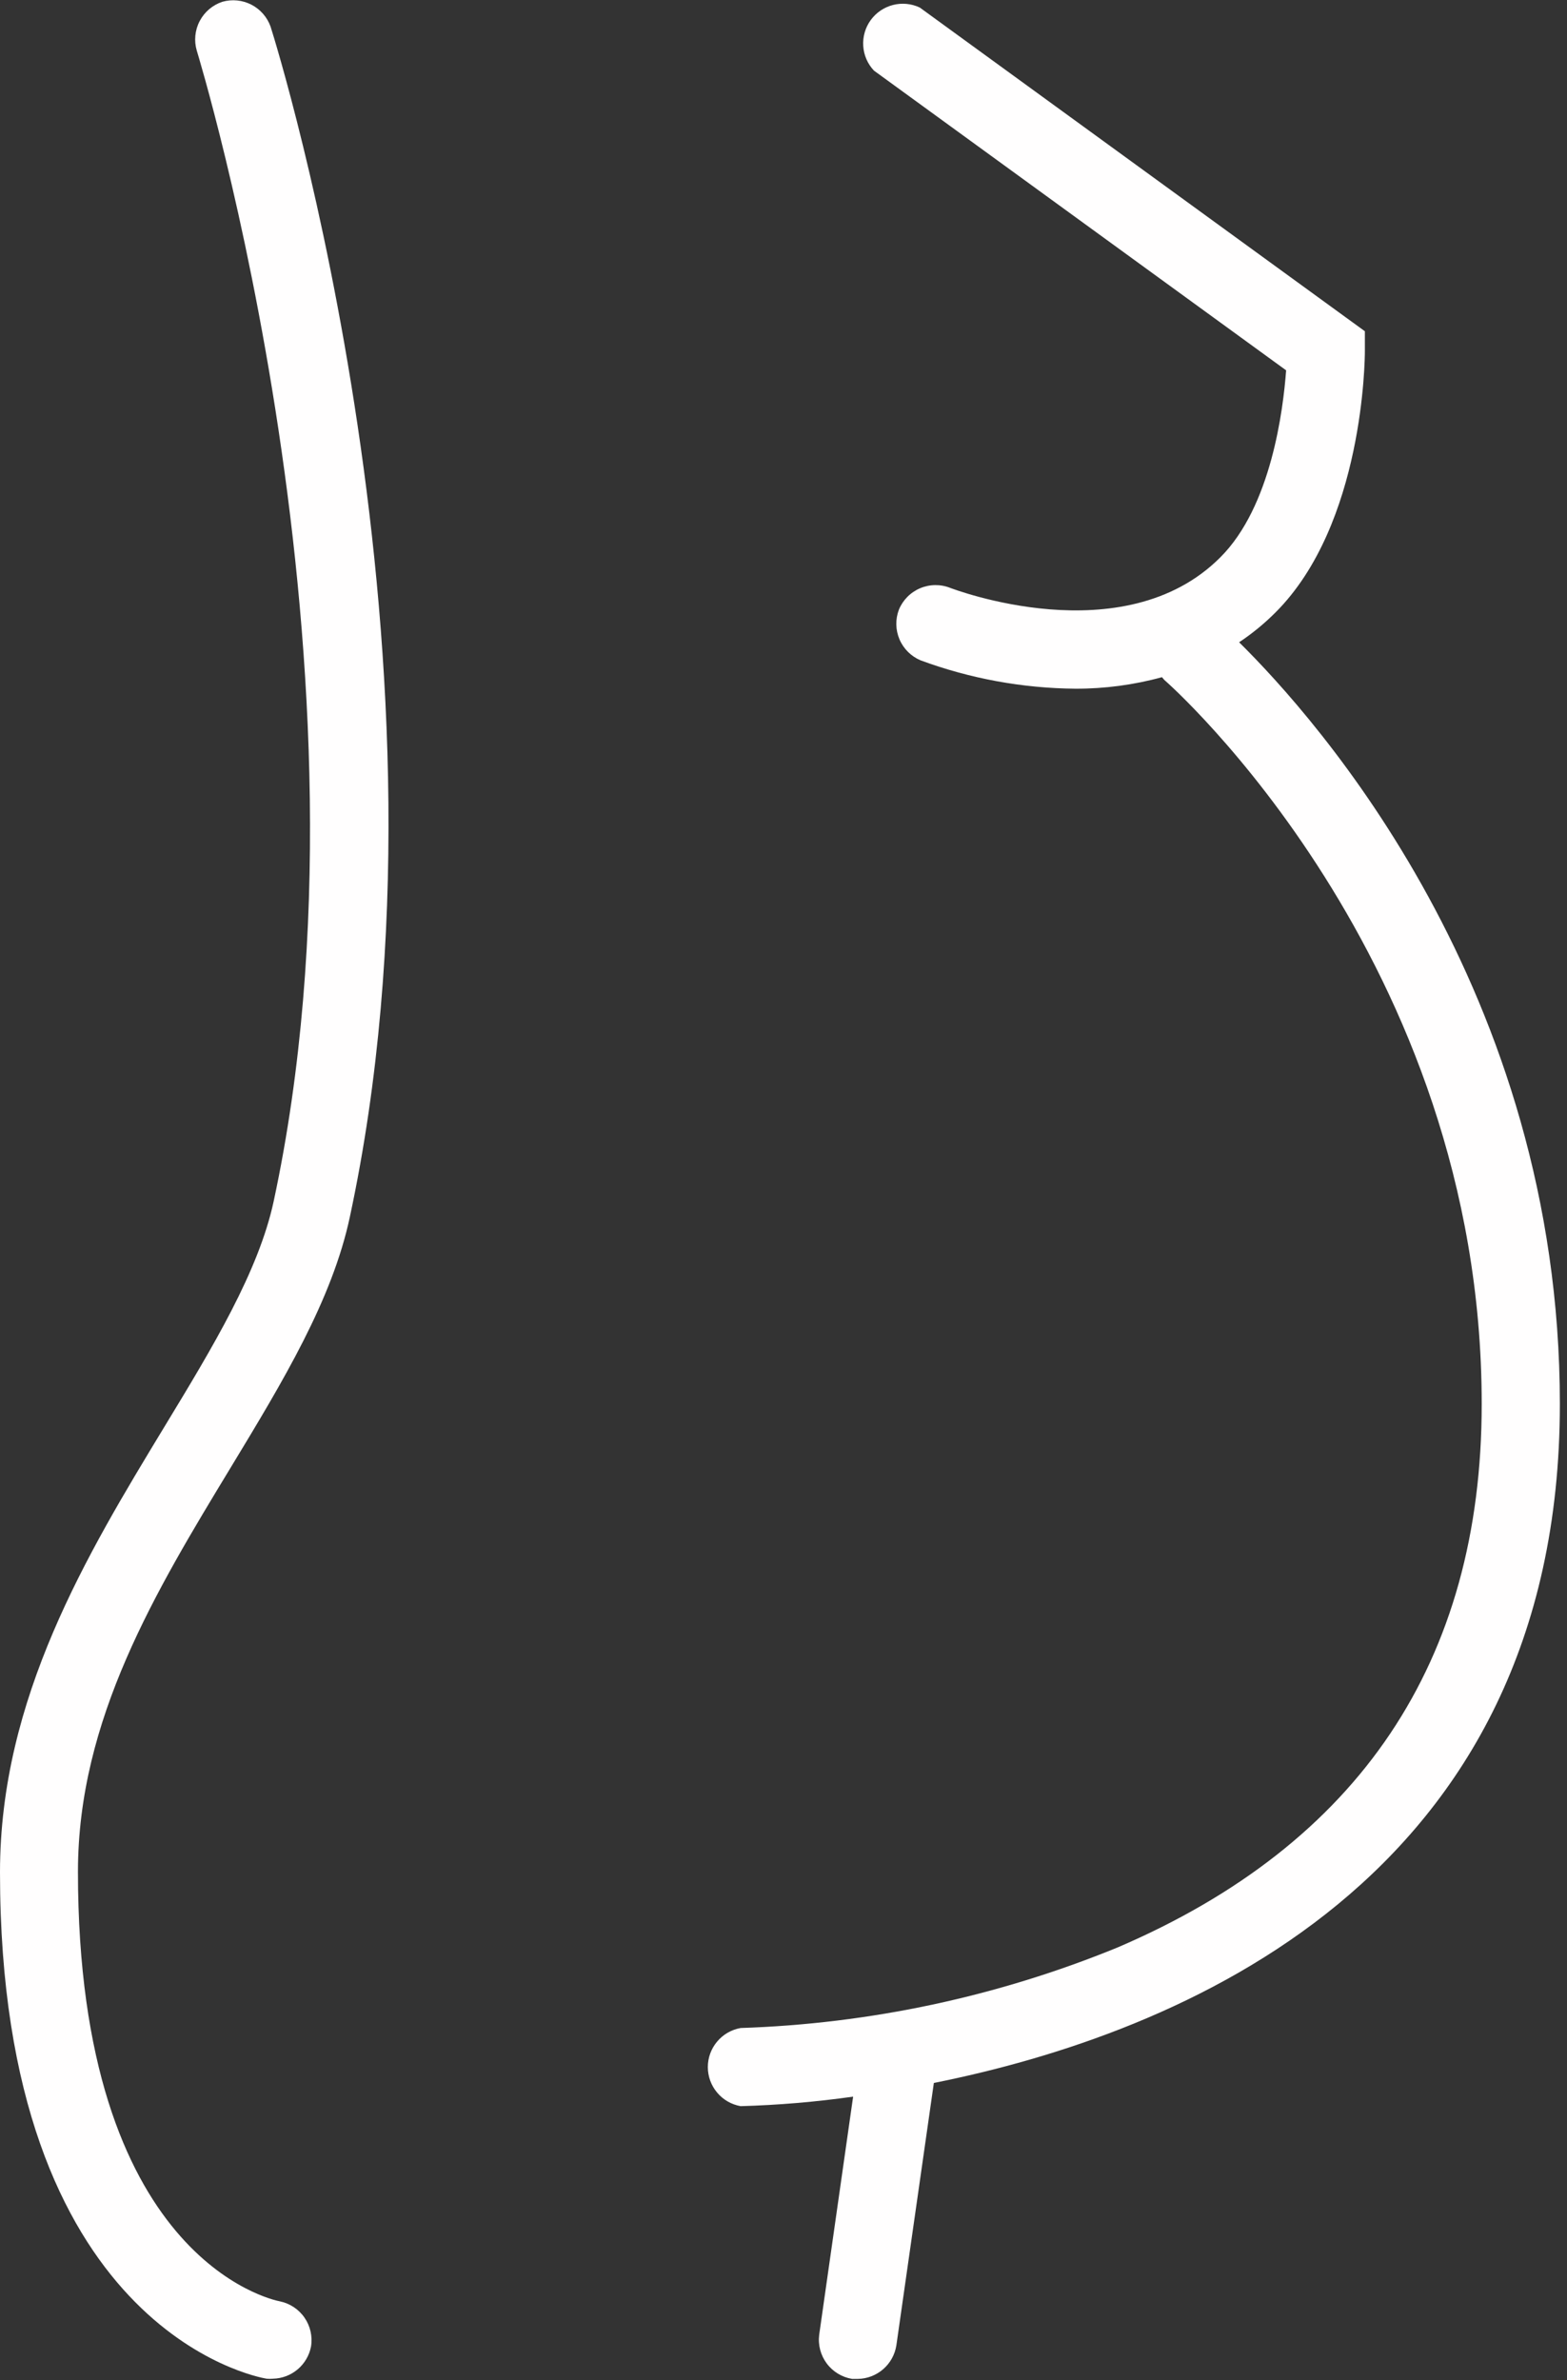 <svg width="79" height="120" viewBox="0 0 79 120" fill="none" xmlns="http://www.w3.org/2000/svg">
<rect x="0" y="0" width="79" height="120" fill="#333333" stroke="none"/>
<g clip-path="url(#clip0_23_41)">
<path d="M11.21 0.09C10.718 0.253 10.309 0.601 10.068 1.06C9.828 1.518 9.774 2.053 9.92 2.55C10.01 2.86 19.52 33.86 13.8 60.55C13.04 64.09 10.73 67.91 8.27 71.96C4.39 78.36 0 85.61 0 94.39C0 117.39 12.89 119.83 13.44 119.92C13.546 119.93 13.654 119.93 13.76 119.92C14.217 119.91 14.657 119.744 15.006 119.449C15.355 119.154 15.593 118.749 15.68 118.3C15.763 117.791 15.646 117.269 15.353 116.844C15.061 116.42 14.615 116.124 14.11 116.02C13.69 115.94 3.93 113.85 3.93 94.36C3.93 86.68 7.85 80.22 11.64 73.97C14.27 69.63 16.75 65.53 17.64 61.34C23.58 33.63 14.07 2.67 13.64 1.34C13.469 0.862 13.123 0.467 12.672 0.235C12.221 0.003 11.698 -0.049 11.21 0.09Z" fill="#FFFEFE"/>
<path d="M78.64 70.78C78.64 49.95 66.35 36.21 62.47 32.38C63.128 31.942 63.741 31.439 64.3 30.88C68.76 26.43 68.81 18.05 68.81 17.7V16.7L46.37 0.38C45.949 0.181 45.471 0.135 45.02 0.251C44.568 0.366 44.171 0.636 43.897 1.013C43.623 1.39 43.49 1.851 43.52 2.316C43.549 2.781 43.74 3.221 44.06 3.56L64.84 18.67C64.69 20.67 64.09 25.54 61.52 28.1C56.63 33 48 29.67 47.91 29.64C47.422 29.445 46.876 29.45 46.391 29.654C45.907 29.858 45.522 30.244 45.32 30.73C45.134 31.215 45.144 31.753 45.347 32.231C45.55 32.708 45.931 33.088 46.41 33.29C48.911 34.214 51.554 34.698 54.22 34.72C55.693 34.724 57.16 34.529 58.58 34.14L58.7 34.28C58.86 34.41 74.7 48.35 74.7 70.78C74.7 83.78 68.52 92.96 56.34 98.18C50.299 100.653 43.864 102.028 37.34 102.24C36.877 102.321 36.456 102.563 36.154 102.924C35.851 103.284 35.685 103.739 35.685 104.21C35.685 104.681 35.851 105.136 36.154 105.496C36.456 105.857 36.877 106.099 37.34 106.18C39.237 106.126 41.13 105.966 43.01 105.7L41.3 117.7C41.233 118.214 41.37 118.735 41.679 119.151C41.989 119.567 42.448 119.846 42.96 119.93H43.25C43.721 119.922 44.173 119.747 44.528 119.438C44.883 119.129 45.117 118.705 45.19 118.24L47.08 105.01C59.32 102.56 78.64 94.85 78.64 70.78Z" fill="#FFFEFE"/>
</g>
<defs>
<clipPath id="clip0_23_41">
<rect width="78.65" height="119.94" fill="white"/>
</clipPath>
</defs>
</svg>

